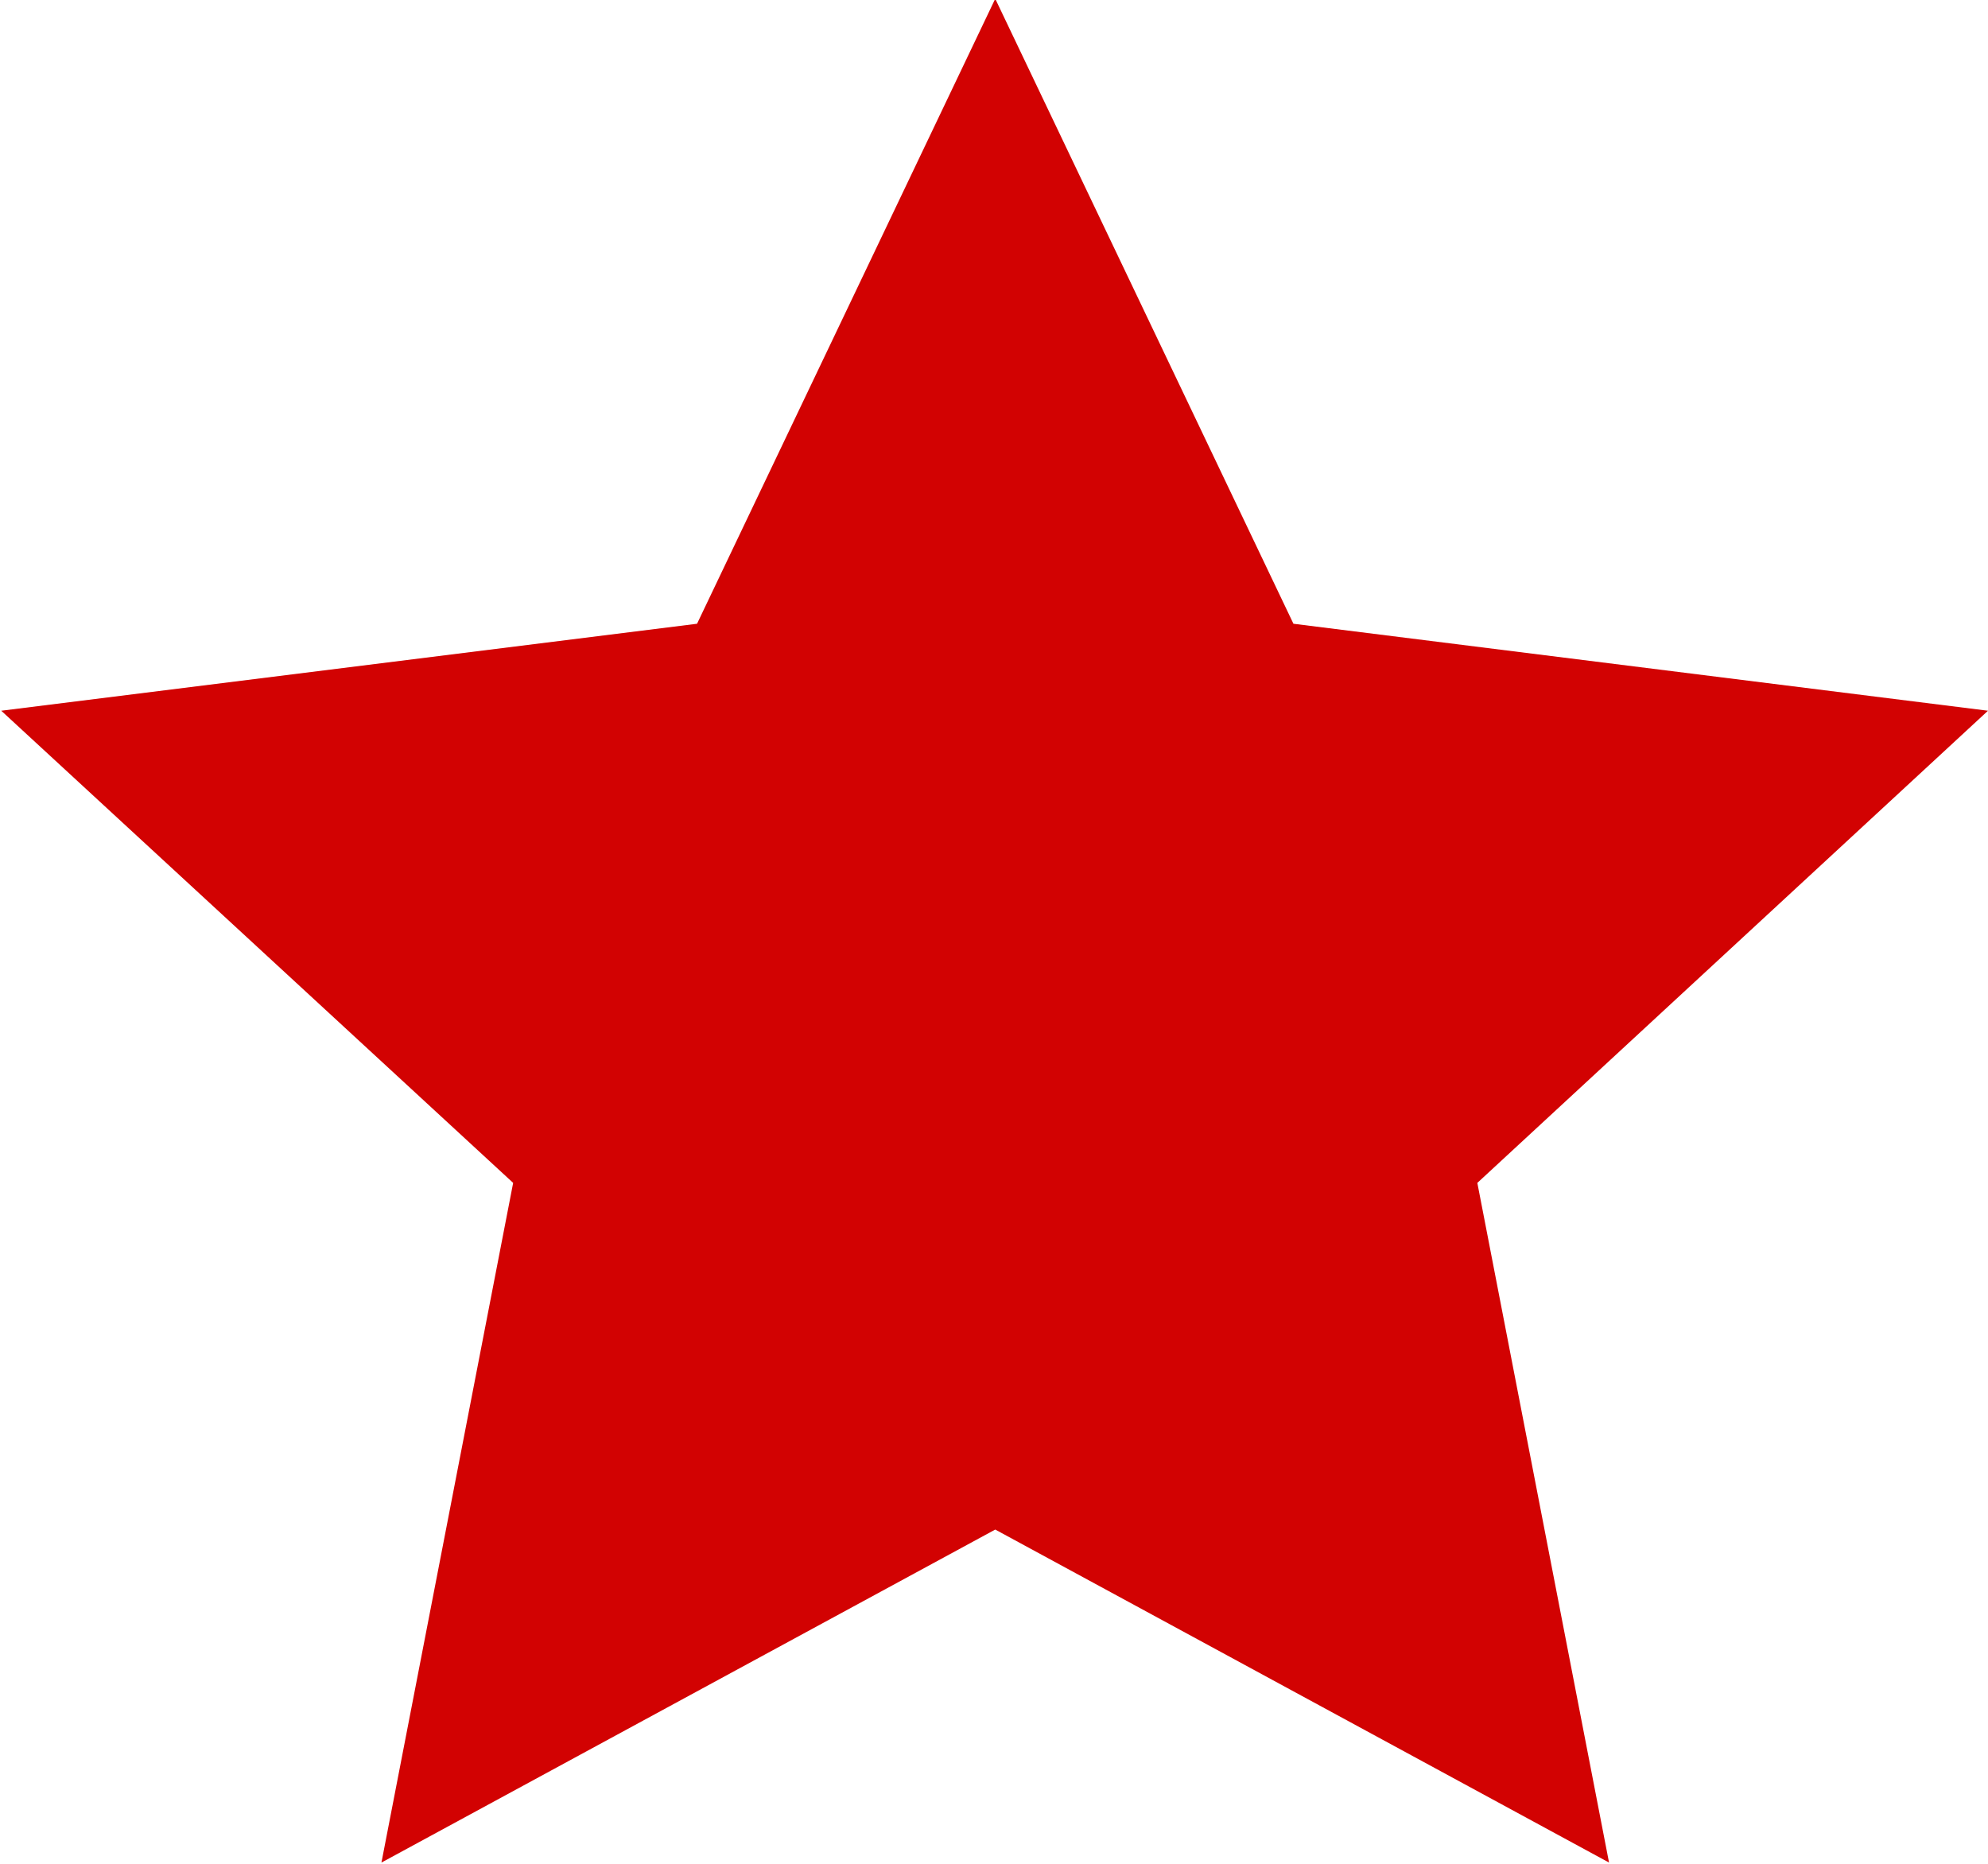 <svg xmlns="http://www.w3.org/2000/svg" width="16" height="15" viewBox="0 0 16 15">
  <defs>
    <style>
      .cls-1 {
        fill: #d20202;
        fill-rule: evenodd;
      }
    </style>
  </defs>
  <path id="xinxininimg1" class="cls-1" d="M2473.01,4748.99l2.4,5.03,5.59,0.7-4.11,3.8,1.06,5.47-4.94-2.68-4.94,2.68,1.06-5.47-4.12-3.8,5.6-.7Z" transform="translate(-2465 -4749)"/>
</svg>
